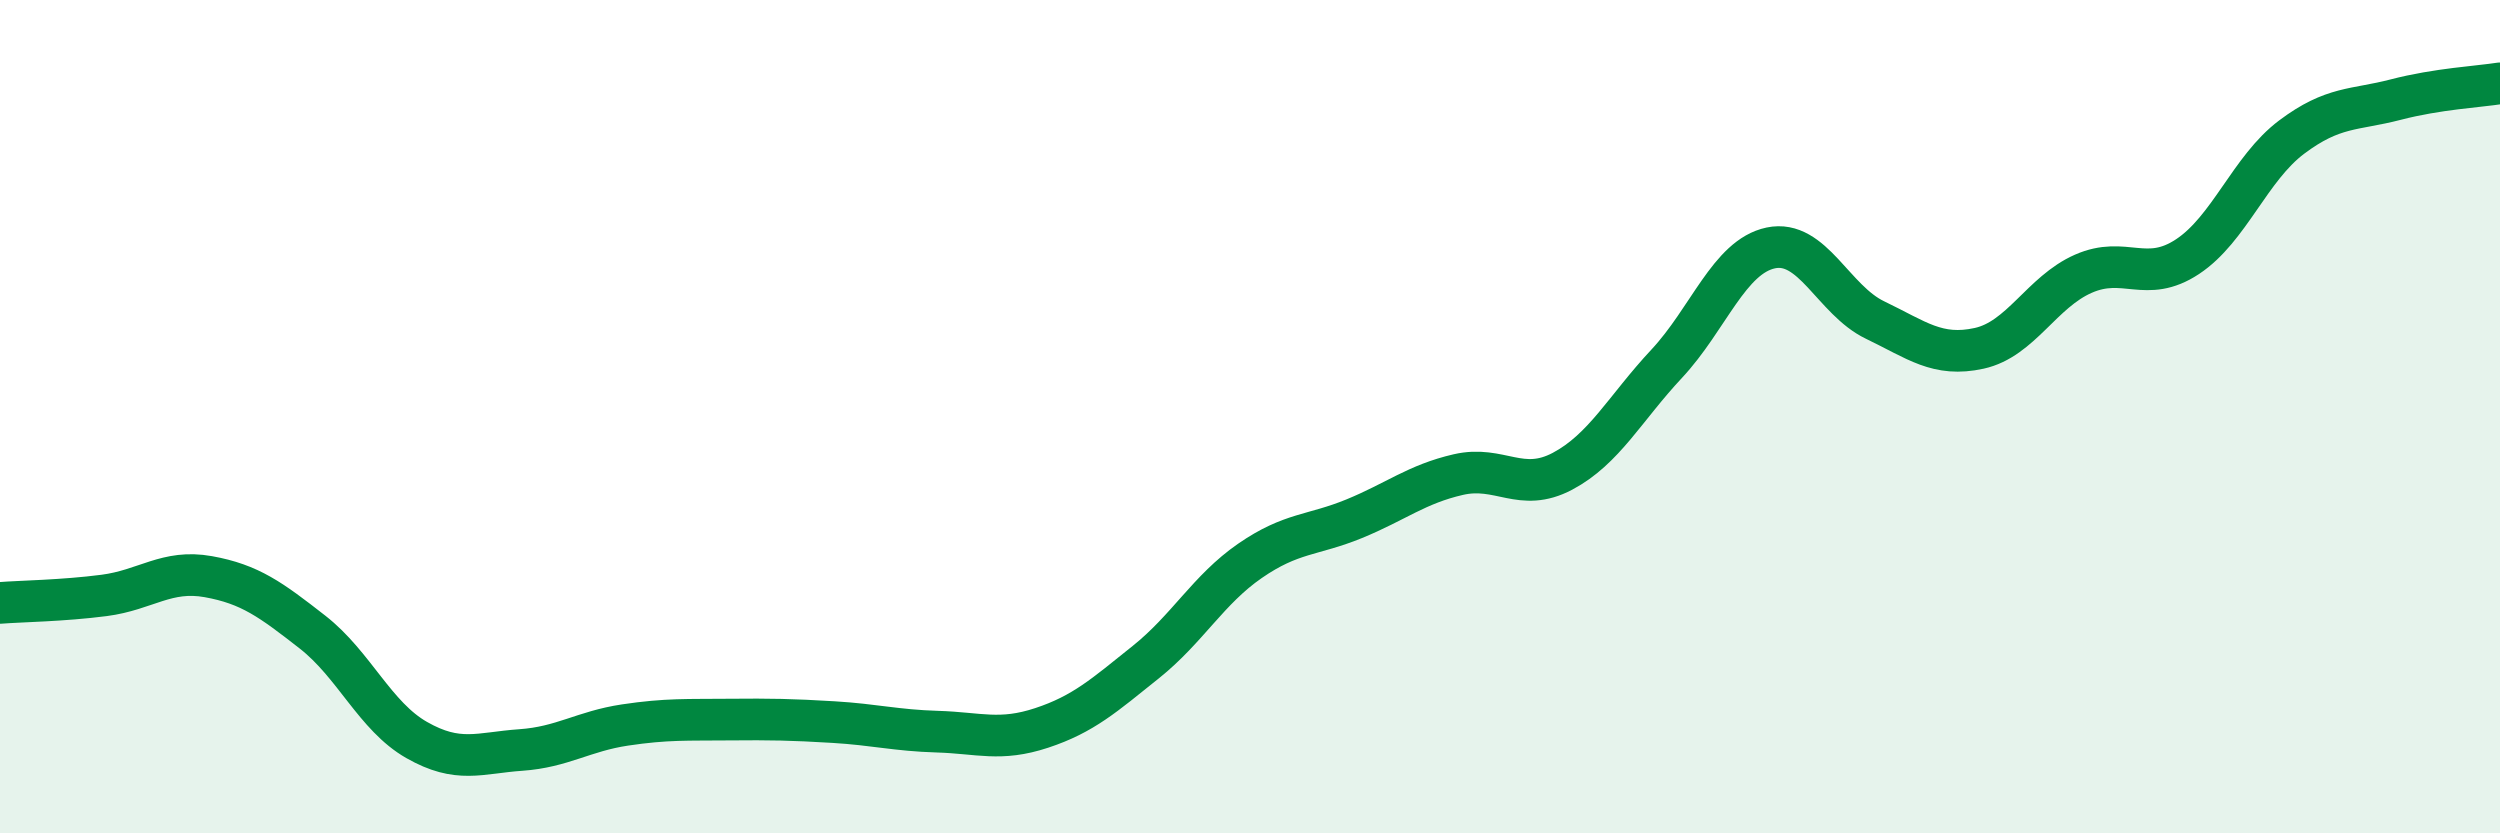
    <svg width="60" height="20" viewBox="0 0 60 20" xmlns="http://www.w3.org/2000/svg">
      <path
        d="M 0,14.47 C 0.5,14.43 1.5,14.42 2.5,14.29 C 3.5,14.16 4,13.66 5,13.84 C 6,14.02 6.5,14.39 7.5,15.17 C 8.5,15.95 9,17.19 10,17.76 C 11,18.33 11.5,18.07 12.5,18 C 13.5,17.93 14,17.55 15,17.4 C 16,17.25 16.5,17.28 17.5,17.27 C 18.5,17.26 19,17.27 20,17.33 C 21,17.39 21.5,17.53 22.5,17.56 C 23.5,17.59 24,17.8 25,17.47 C 26,17.14 26.5,16.69 27.5,15.89 C 28.5,15.09 29,14.15 30,13.46 C 31,12.77 31.5,12.86 32.5,12.45 C 33.5,12.04 34,11.62 35,11.39 C 36,11.16 36.5,11.84 37.5,11.31 C 38.5,10.78 39,9.8 40,8.73 C 41,7.66 41.5,6.16 42.5,5.95 C 43.5,5.74 44,7.2 45,7.68 C 46,8.16 46.5,8.58 47.5,8.36 C 48.5,8.14 49,7.01 50,6.57 C 51,6.13 51.5,6.82 52.5,6.16 C 53.5,5.5 54,4.04 55,3.29 C 56,2.54 56.5,2.65 57.5,2.39 C 58.5,2.13 59.5,2.08 60,2L60 20L0 20Z"
        fill="#008740"
        opacity="0.1"
        stroke-linecap="round"
        stroke-linejoin="round"
      />
      <path
        d="M 0,14.47 C 0.5,14.43 1.5,14.42 2.5,14.29 C 3.5,14.16 4,13.66 5,13.84 C 6,14.02 6.5,14.39 7.5,15.17 C 8.5,15.95 9,17.19 10,17.76 C 11,18.33 11.5,18.07 12.5,18 C 13.5,17.93 14,17.55 15,17.4 C 16,17.25 16.5,17.28 17.5,17.27 C 18.5,17.26 19,17.27 20,17.33 C 21,17.39 21.5,17.53 22.5,17.56 C 23.5,17.59 24,17.8 25,17.47 C 26,17.14 26.5,16.69 27.5,15.89 C 28.5,15.09 29,14.15 30,13.46 C 31,12.77 31.5,12.86 32.5,12.45 C 33.5,12.04 34,11.62 35,11.39 C 36,11.16 36.5,11.84 37.5,11.31 C 38.5,10.78 39,9.8 40,8.73 C 41,7.66 41.5,6.16 42.5,5.95 C 43.5,5.74 44,7.2 45,7.68 C 46,8.16 46.5,8.58 47.5,8.36 C 48.5,8.14 49,7.01 50,6.57 C 51,6.13 51.5,6.82 52.5,6.16 C 53.5,5.5 54,4.04 55,3.29 C 56,2.54 56.5,2.65 57.5,2.39 C 58.5,2.13 59.5,2.08 60,2"
        stroke="#008740"
        stroke-width="1"
        fill="none"
        stroke-linecap="round"
        stroke-linejoin="round"
      />
    </svg>
  